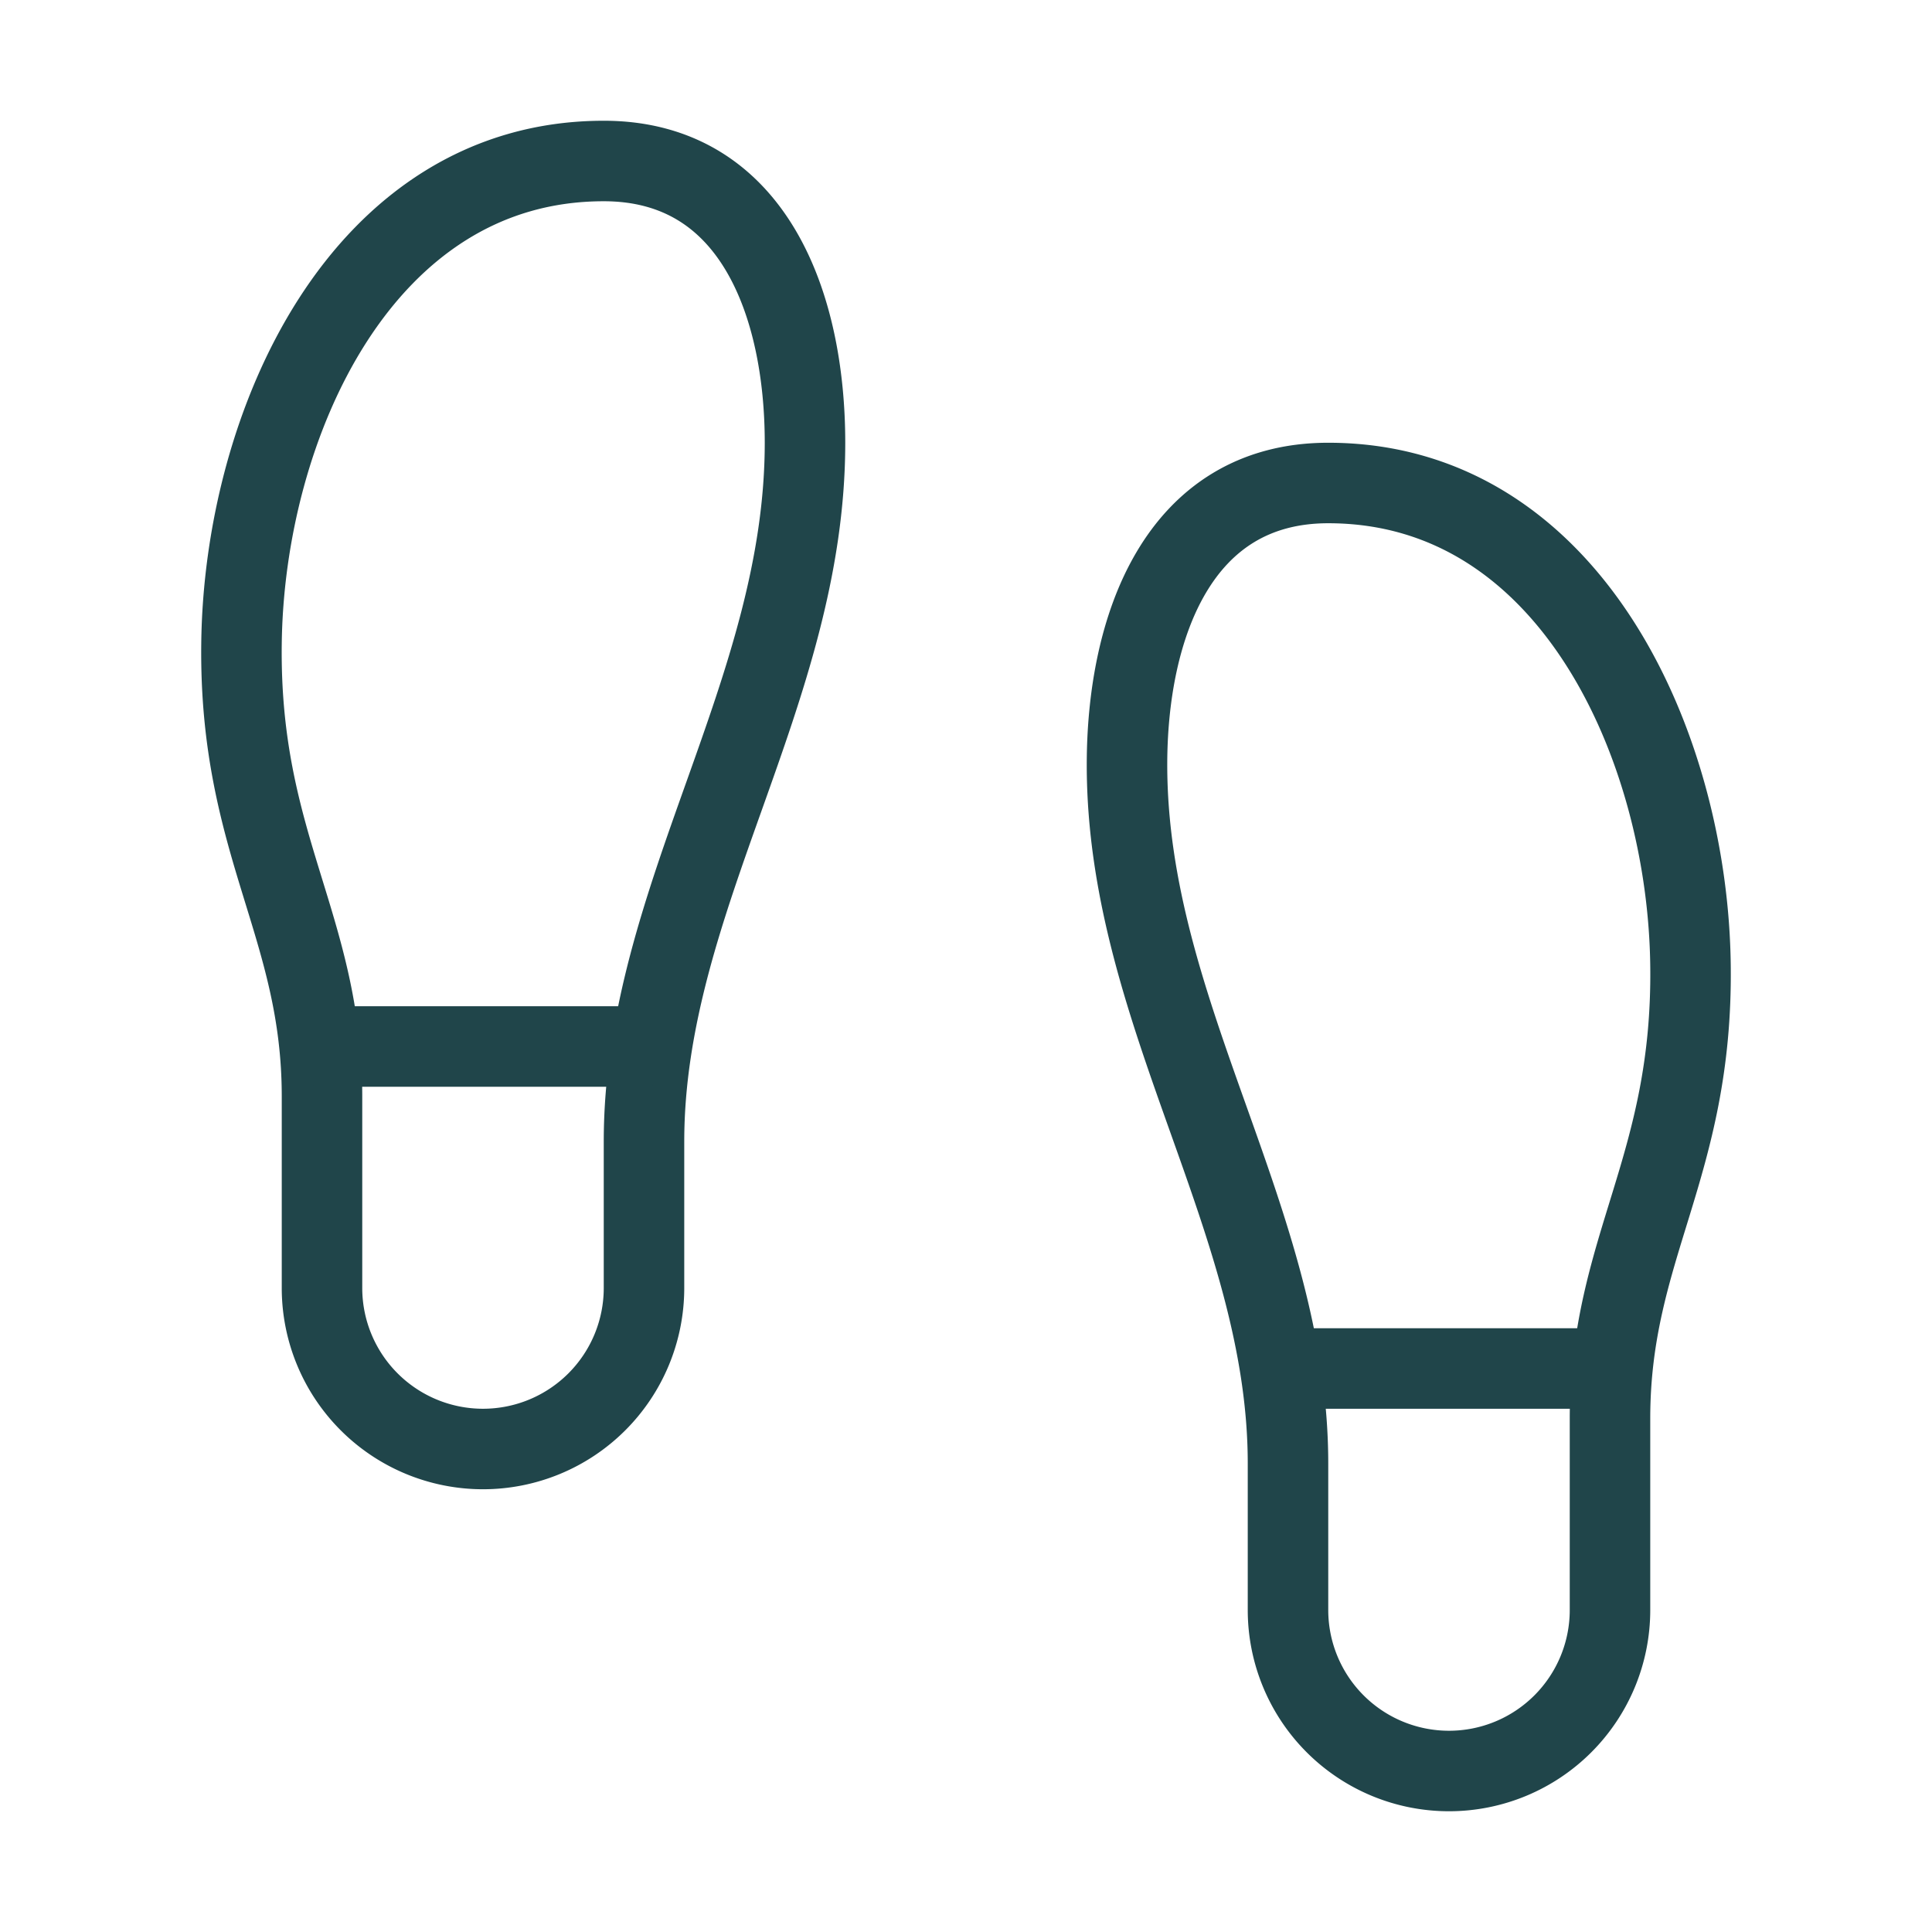 <svg xmlns="http://www.w3.org/2000/svg" width="24" height="24" viewBox="0 0 24 24" fill="none" stroke="#20454a" stroke-width="1" stroke-linecap="round" stroke-linejoin="round" class="lucide lucide-footprints-icon lucide-footprints"><path d="M4 16v-2.38C4 11.5 2.97 10.5 3 8c.03-2.72 1.49-6 4.5-6C9.37 2 10 3.8 10 5.5c0 3.11-2 5.66-2 8.68V16a2 2 0 1 1-4 0Z"/><path d="M20 20v-2.38c0-2.12 1.03-3.12 1-5.62-.03-2.72-1.49-6-4.5-6C14.63 6 14 7.8 14 9.5c0 3.11 2 5.66 2 8.68V20a2 2 0 1 0 4 0Z"/><path d="M16 17h4"/><path d="M4 13h4"/></svg>